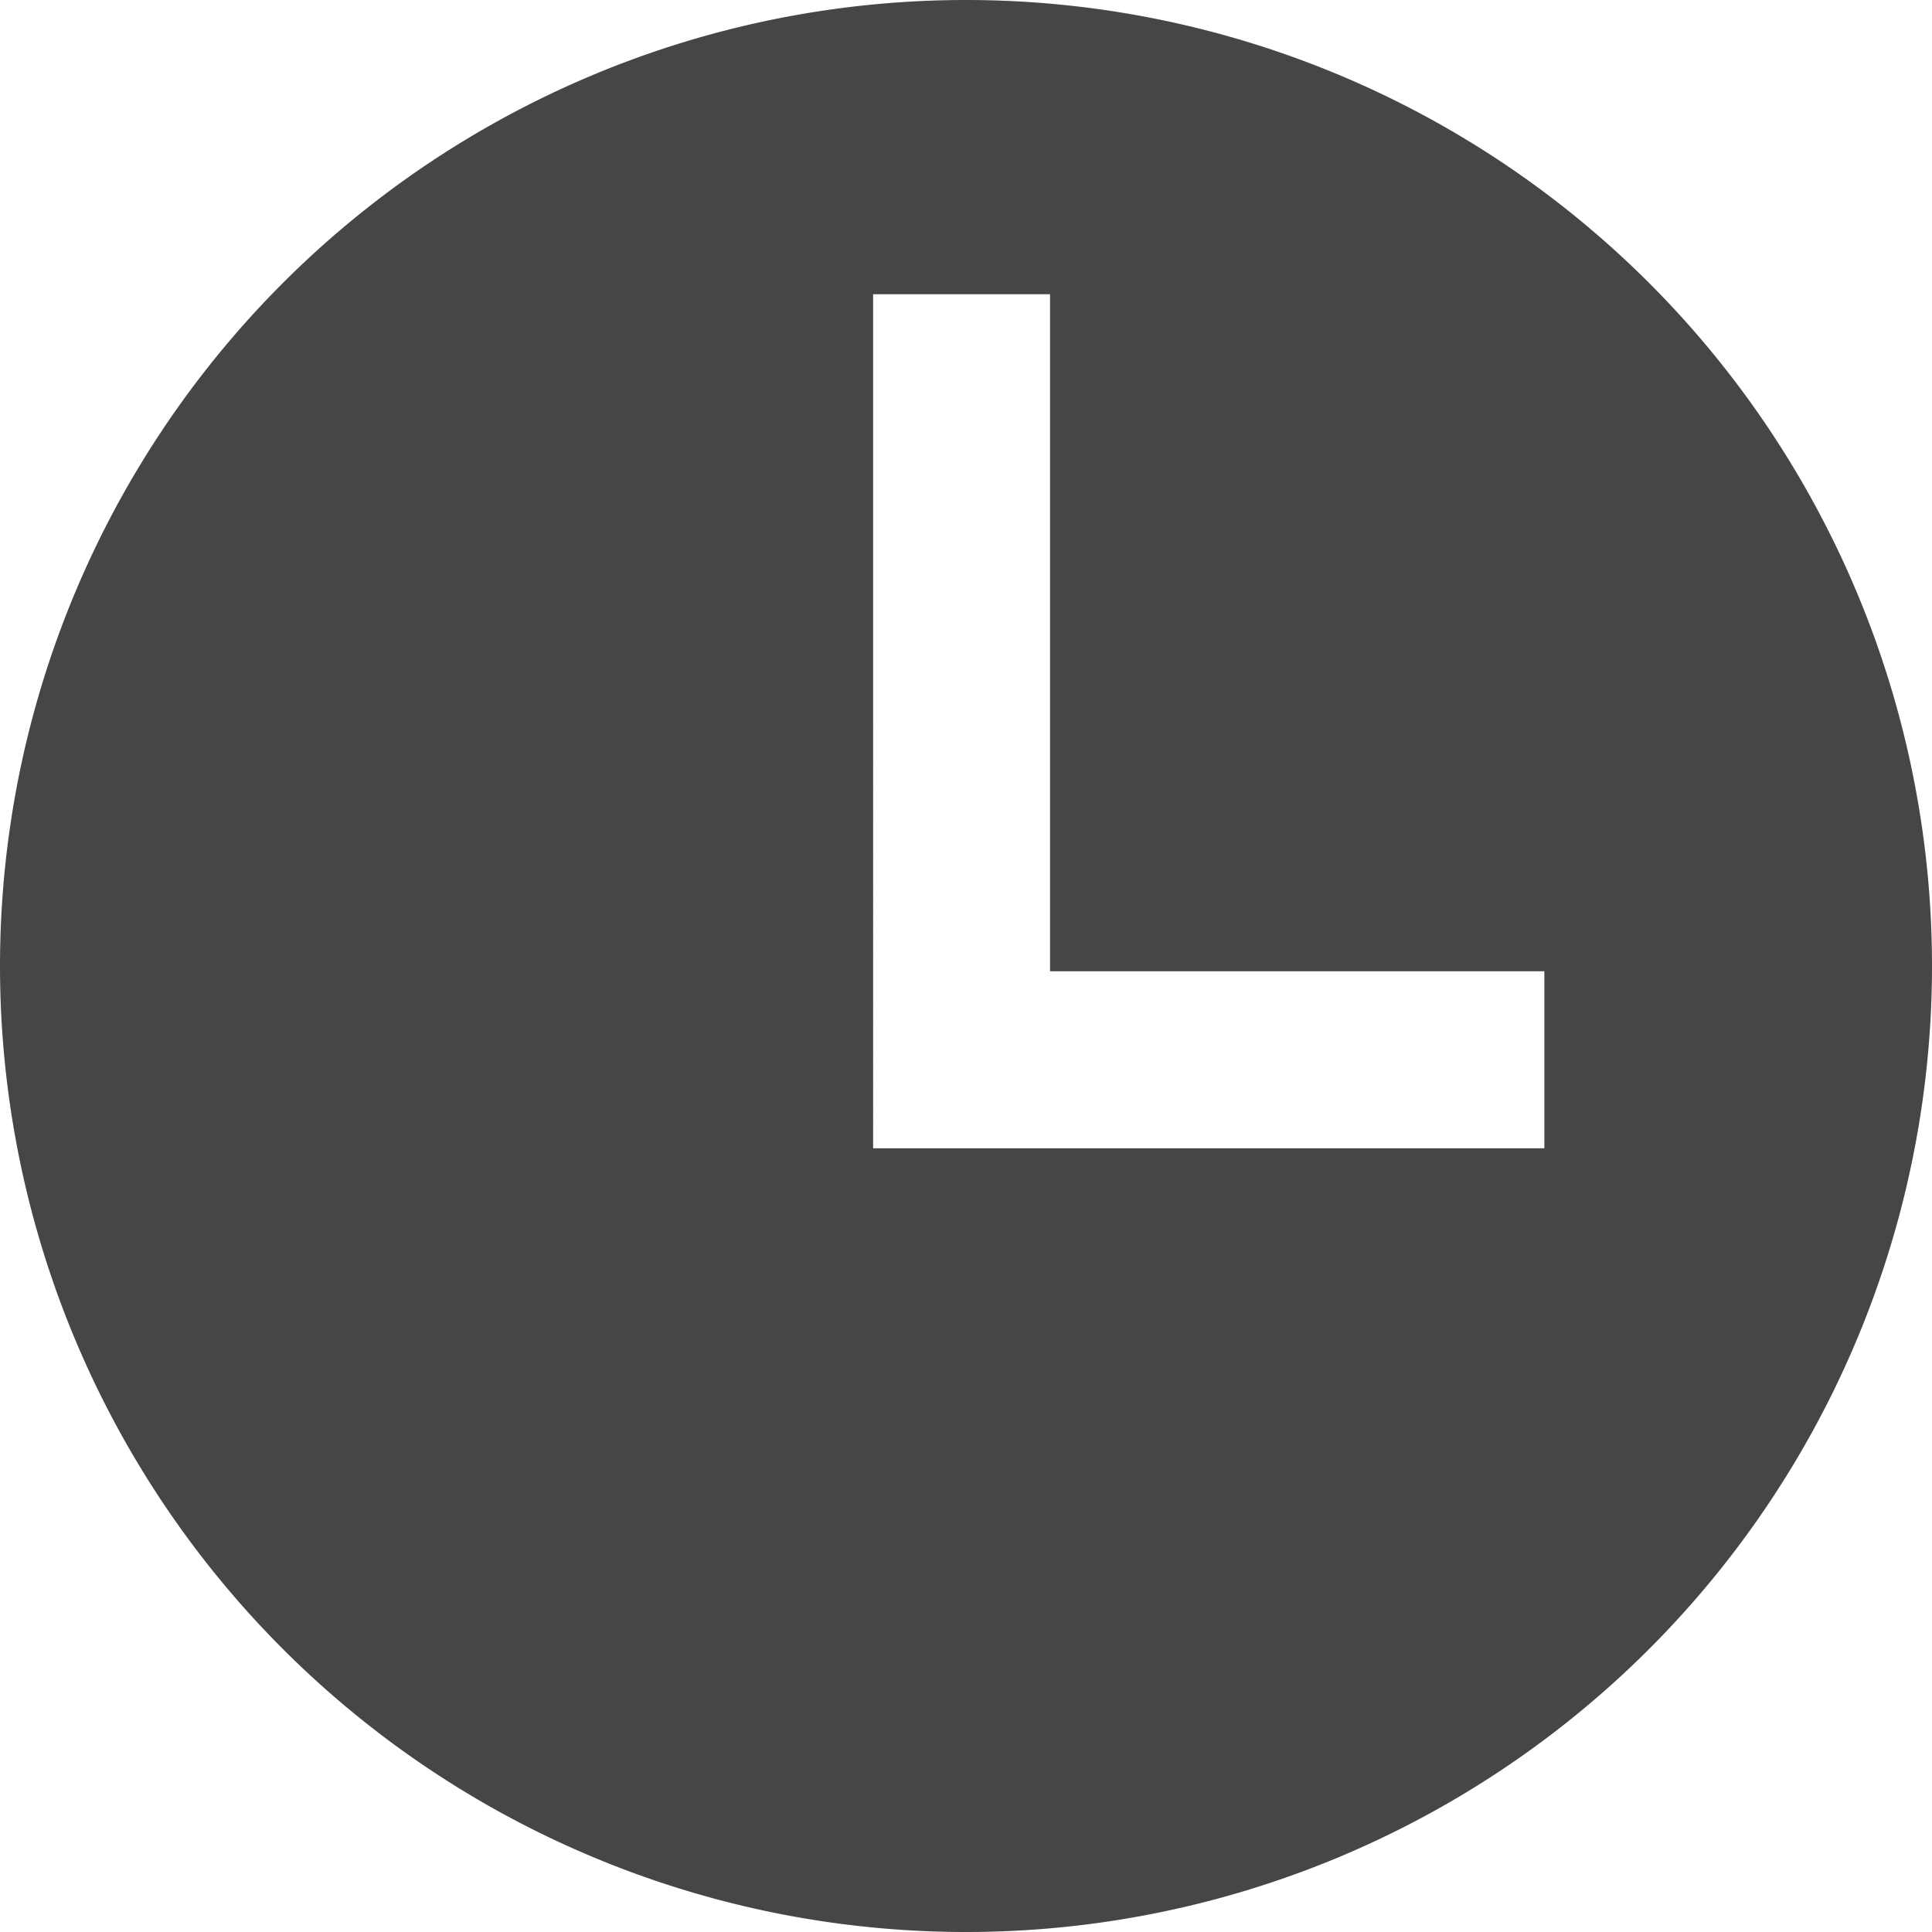 <svg xmlns="http://www.w3.org/2000/svg" width="14" height="14" viewBox="0 0 14 14">
  <path id="路径_610" data-name="路径 610" d="M-1038.846,2736.624a7,7,0,0,1,7,7,7,7,0,0,1-7,7,7,7,0,0,1-7-7A7,7,0,0,1-1038.846,2736.624Zm-.673,8.321h4.864v-1.283h-3.582v-4.906h-1.282Z" transform="translate(1045.846 -2736.624)" fill="#464646"/>
</svg>
